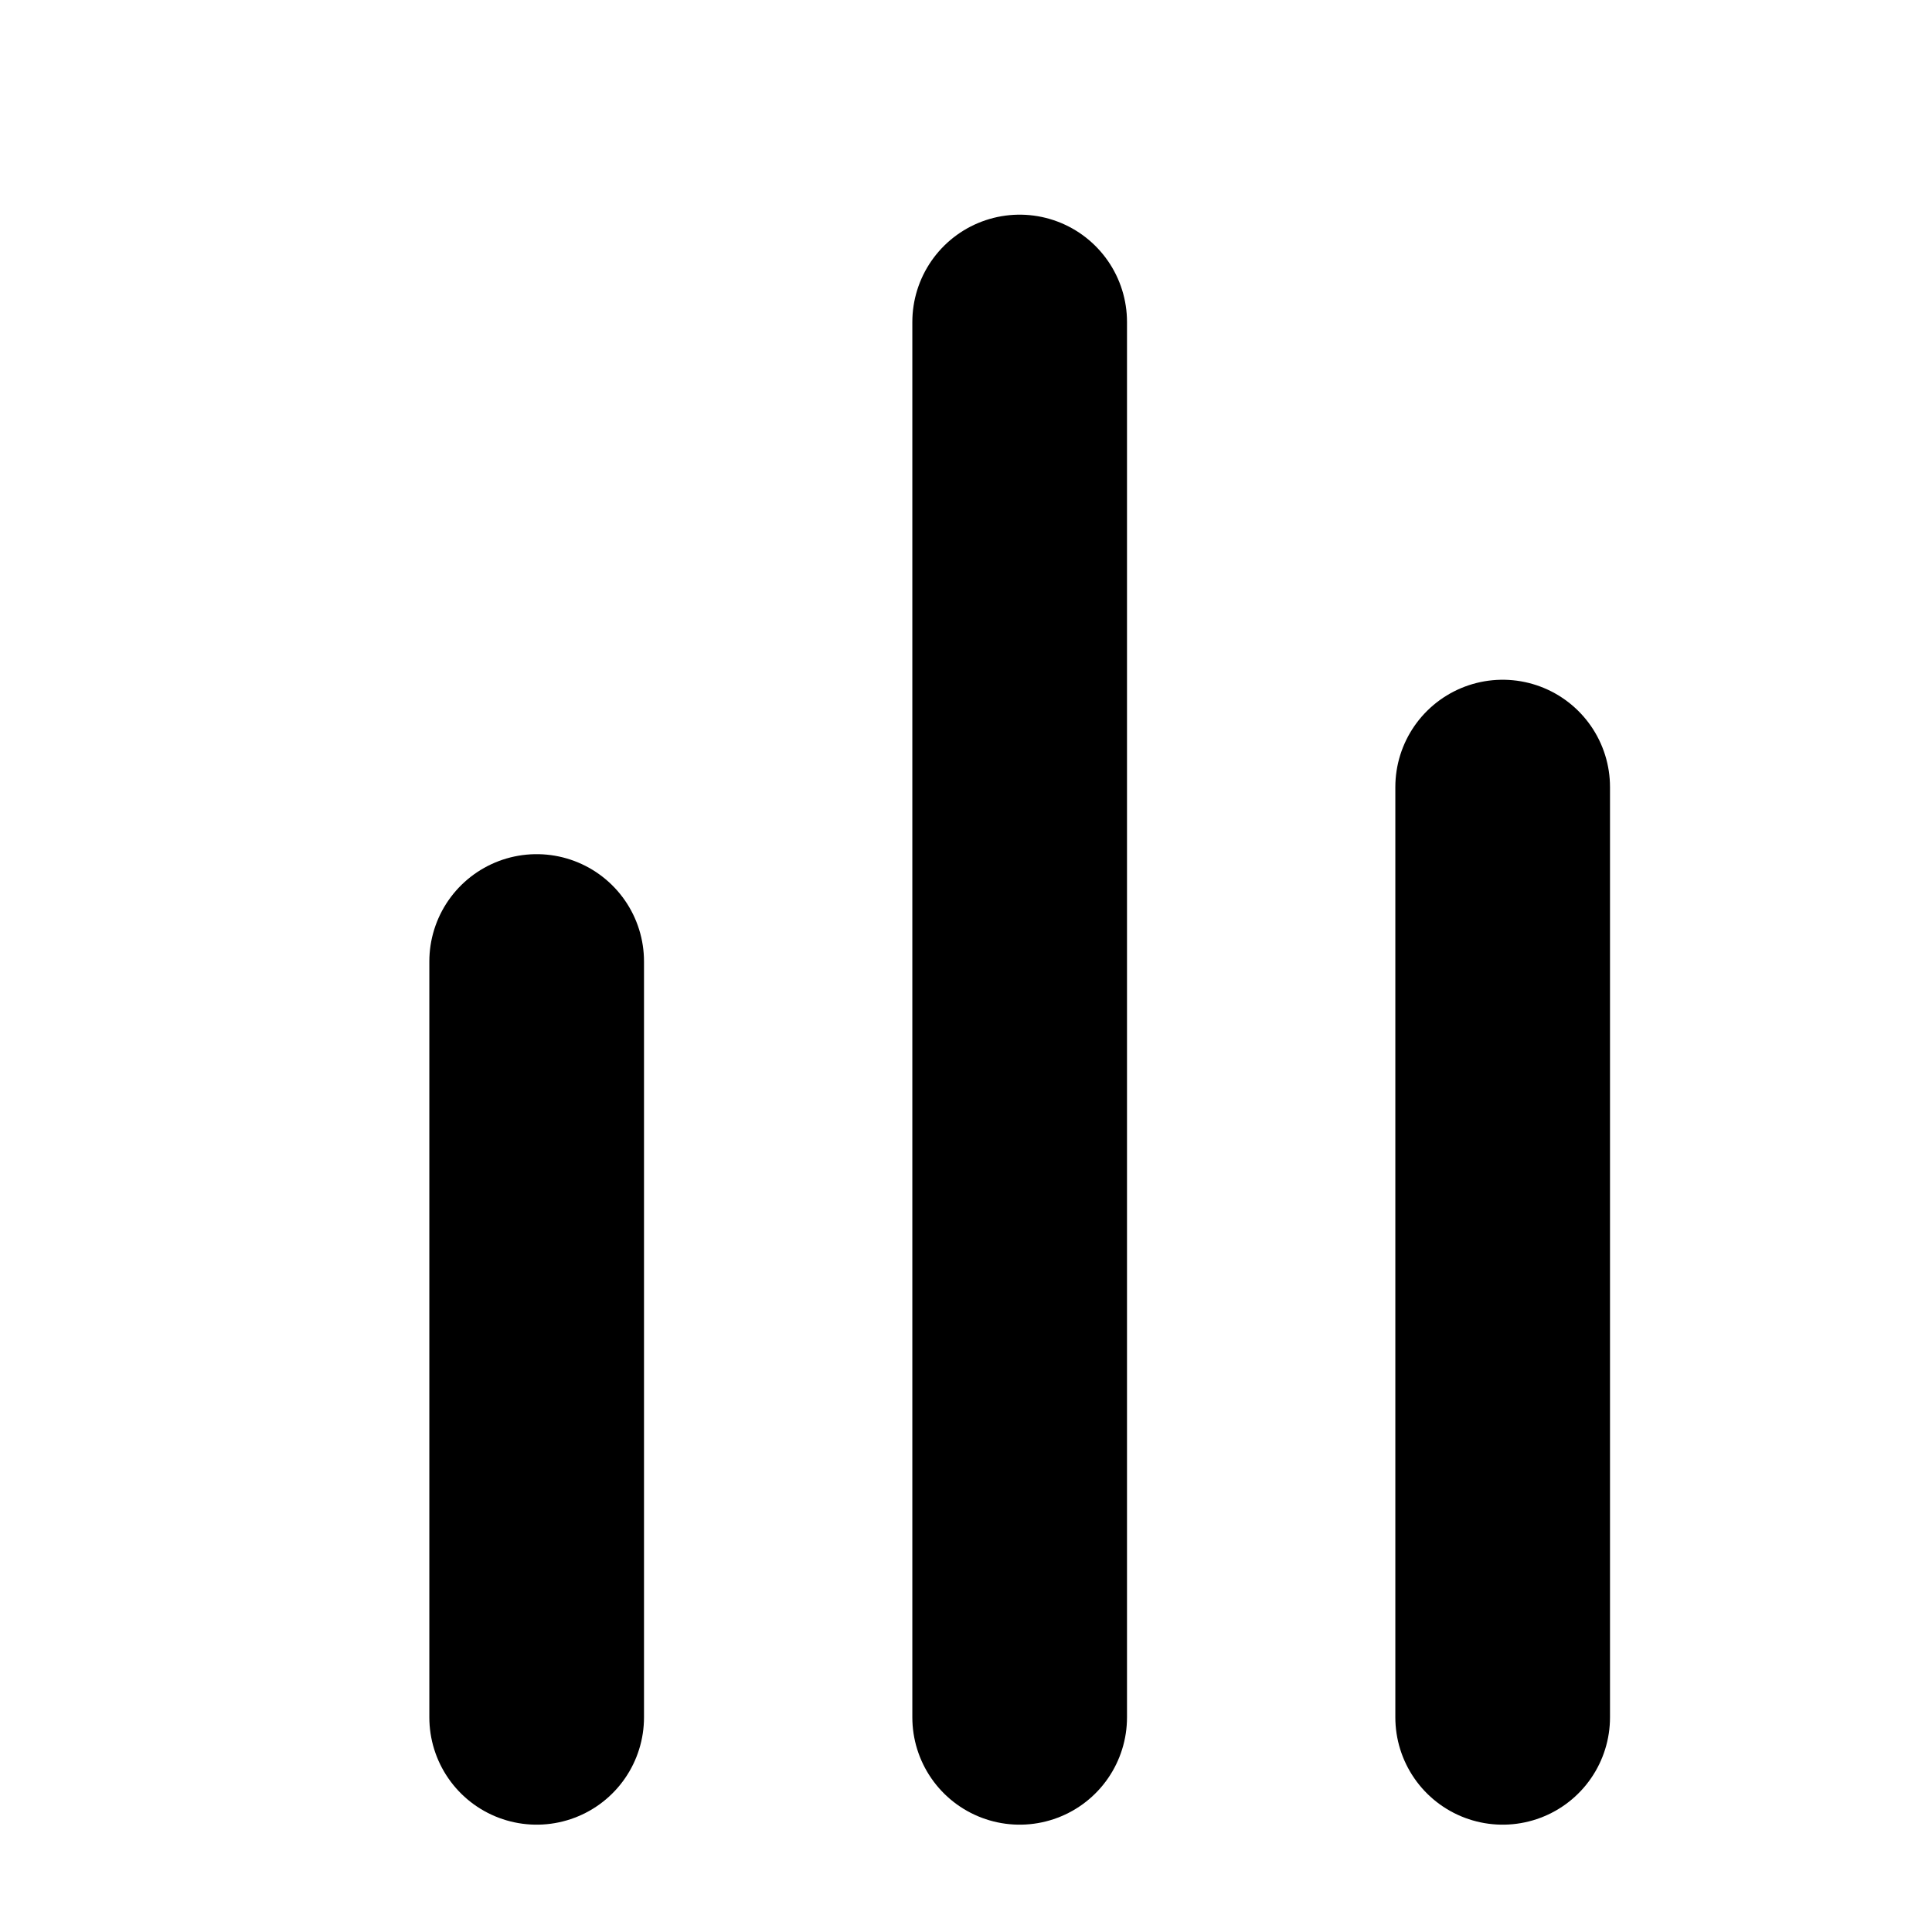 <svg width="18" height="18" viewBox="0 0 18 18" fill="none" xmlns="http://www.w3.org/2000/svg">
<path d="M5 16L5 8.958" stroke="#7D7D7D" style="stroke:#7D7D7D;stroke:color(display-p3 0.49 0.49 0.49);stroke-opacity:1;" stroke-width="2" stroke-linecap="round"/>
<path d="M9.5 16L9.5 3" stroke="#7D7D7D" style="stroke:#7D7D7D;stroke:color(display-p3 0.49 0.49 0.49);stroke-opacity:1;" stroke-width="2" stroke-linecap="round"/>
<path d="M14 16V7.333" stroke="#7D7D7D" style="stroke:#7D7D7D;stroke:color(display-p3 0.49 0.49 0.49);stroke-opacity:1;" stroke-width="2" stroke-linecap="round"/>
</svg>
